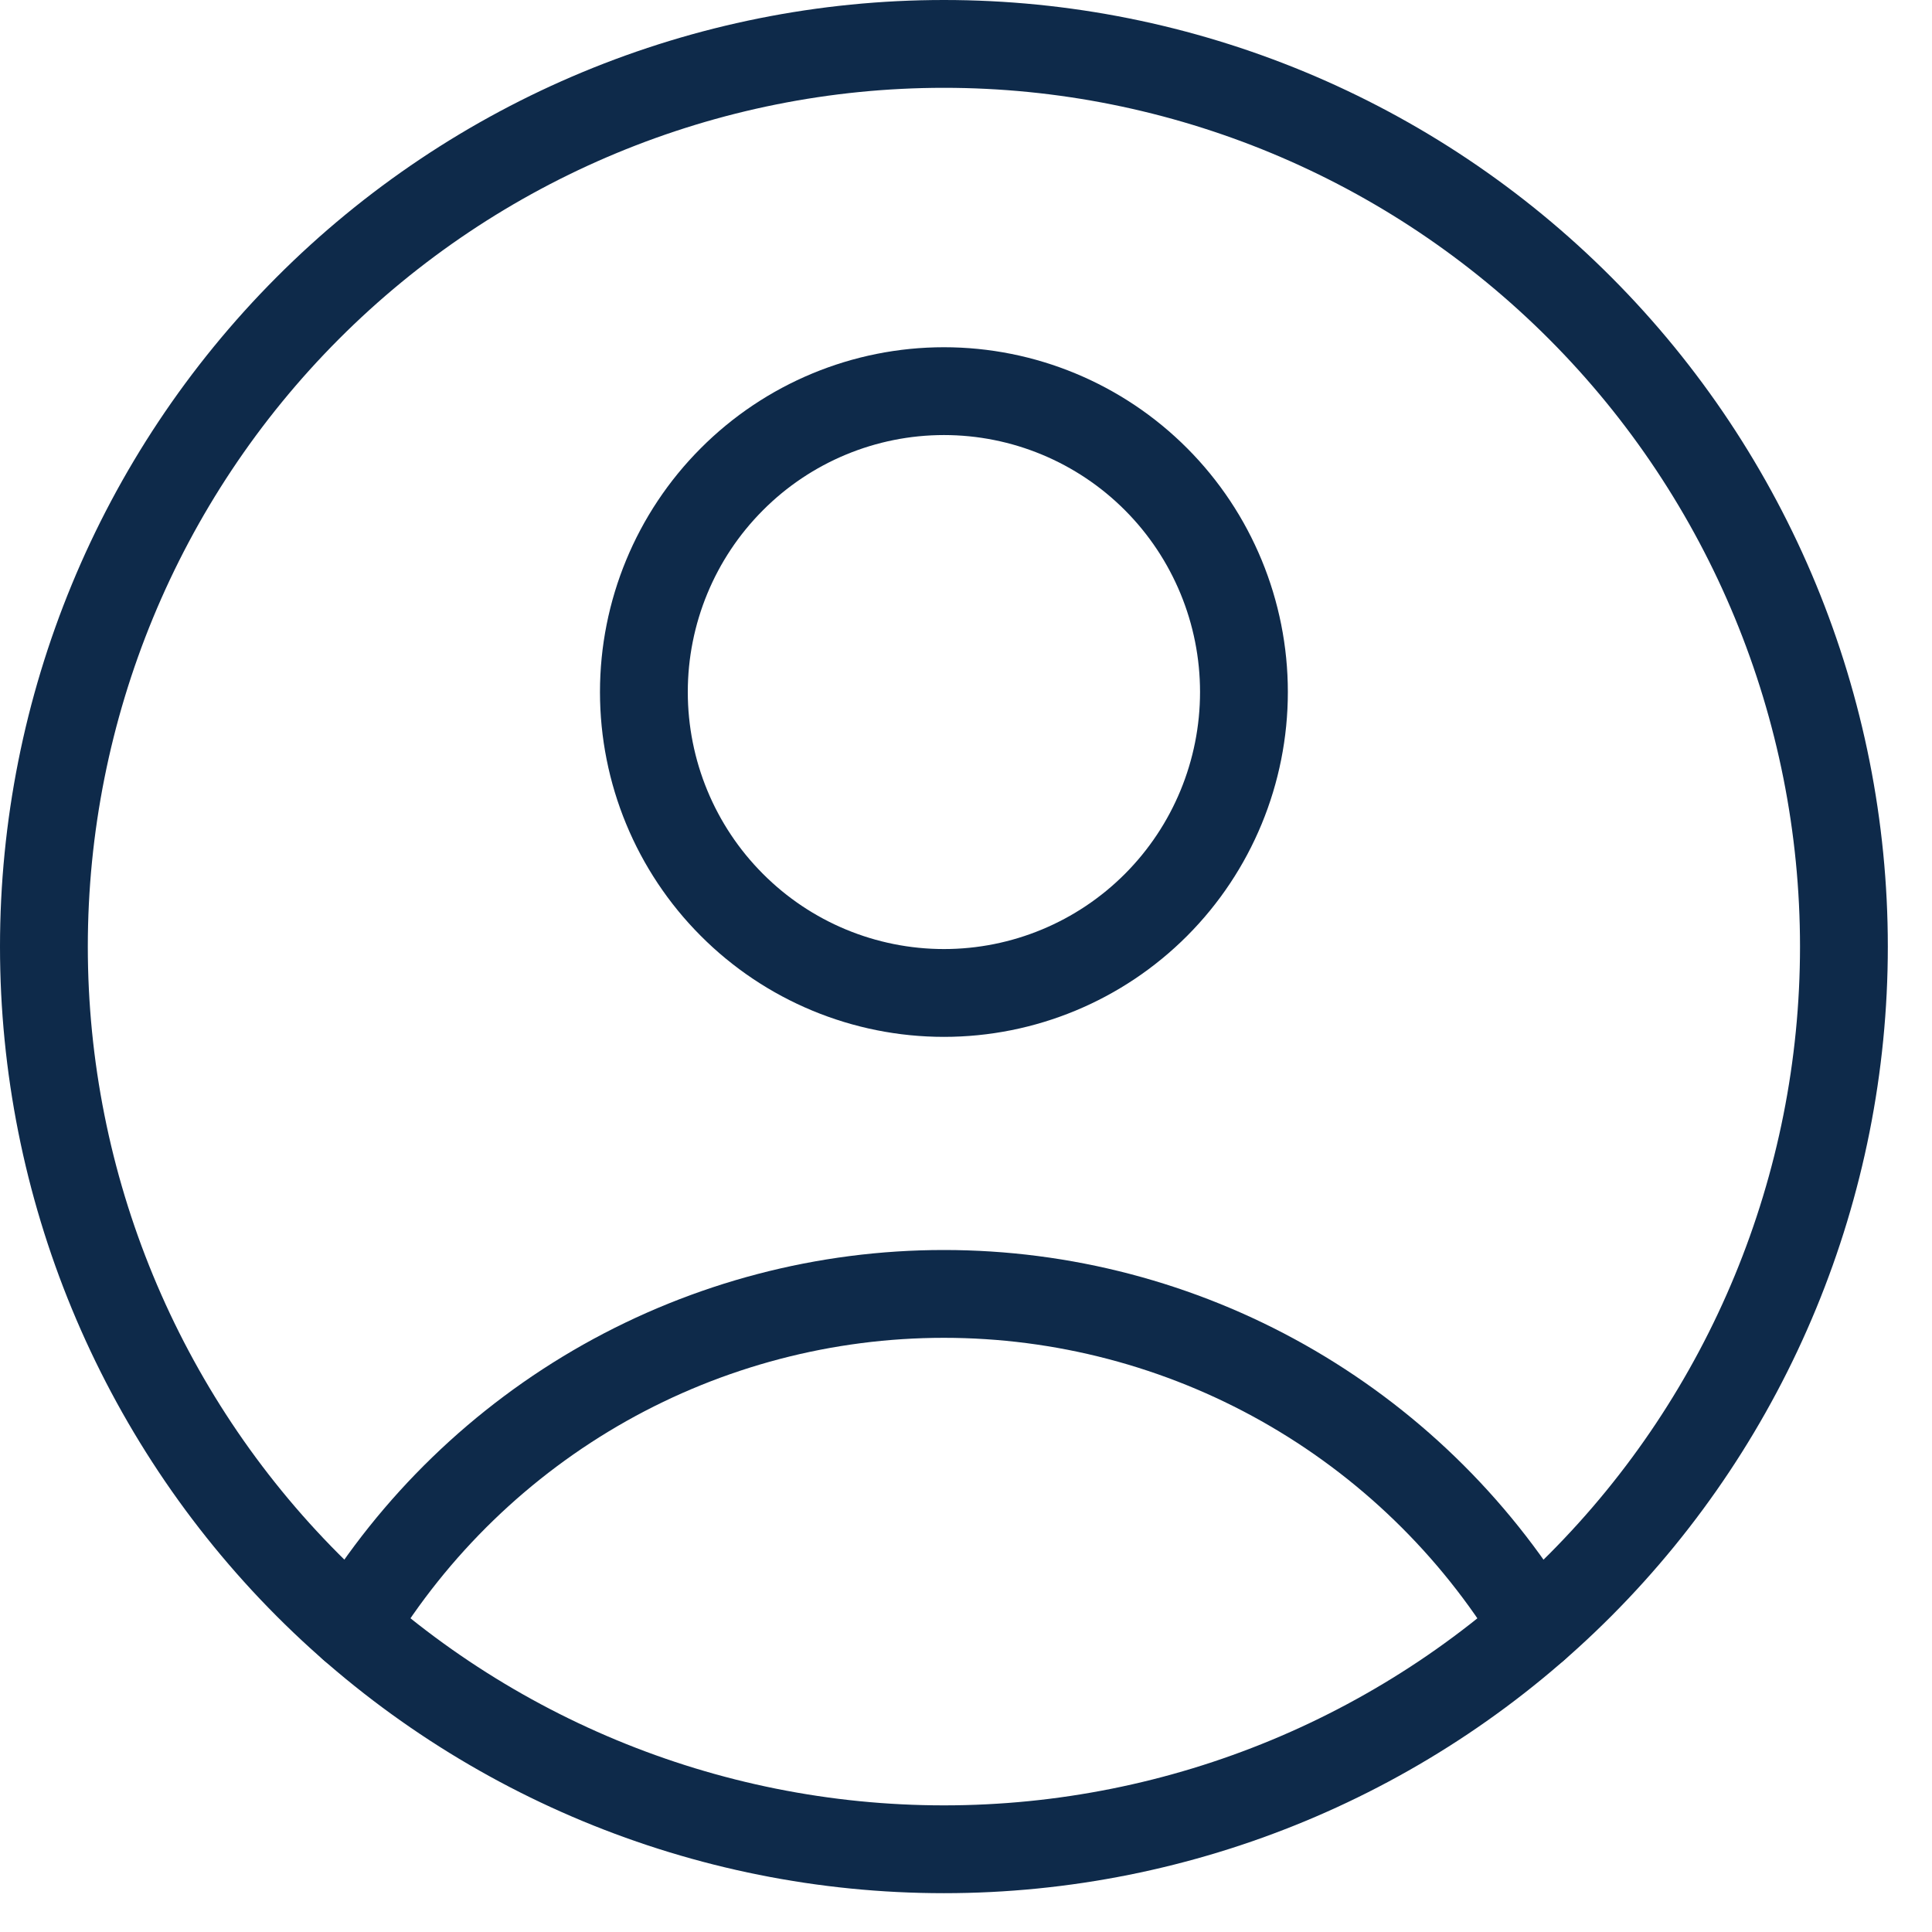 <svg xmlns="http://www.w3.org/2000/svg" width="22" height="22" viewBox="0 0 22 22" fill="none"><path d="M10.749 11.307C11.655 11.307 12.524 10.946 13.165 10.303C13.805 9.661 14.165 8.789 14.165 7.88C14.165 6.972 13.805 6.1 13.165 5.458C12.524 4.815 11.655 4.454 10.749 4.454C9.843 4.454 8.973 4.815 8.333 5.458C7.692 6.1 7.332 6.972 7.332 7.88C7.332 8.789 7.692 9.661 8.333 10.303C8.973 10.946 9.843 11.307 10.749 11.307Z" stroke="#0E2A4A" stroke-linecap="round" stroke-linejoin="round"></path><path d="M4.014 18.527C4.718 17.369 5.707 16.412 6.886 15.747C8.066 15.083 9.396 14.734 10.748 14.734C12.101 14.734 13.431 15.083 14.61 15.747C15.79 16.412 16.779 17.369 17.483 18.527" stroke="#0E2A4A" stroke-linecap="round" stroke-linejoin="round"></path><path d="M10.749 21.058C13.467 21.058 16.074 19.975 17.996 18.048C19.918 16.12 20.997 13.505 20.997 10.779C20.997 8.053 19.918 5.438 17.996 3.511C16.074 1.583 13.467 0.5 10.749 0.5C8.031 0.5 5.424 1.583 3.502 3.511C1.58 5.438 0.5 8.053 0.5 10.779C0.5 13.505 1.58 16.12 3.502 18.048C5.424 19.975 8.031 21.058 10.749 21.058Z" stroke="#0E2A4A" stroke-linecap="round" stroke-linejoin="round"></path></svg>